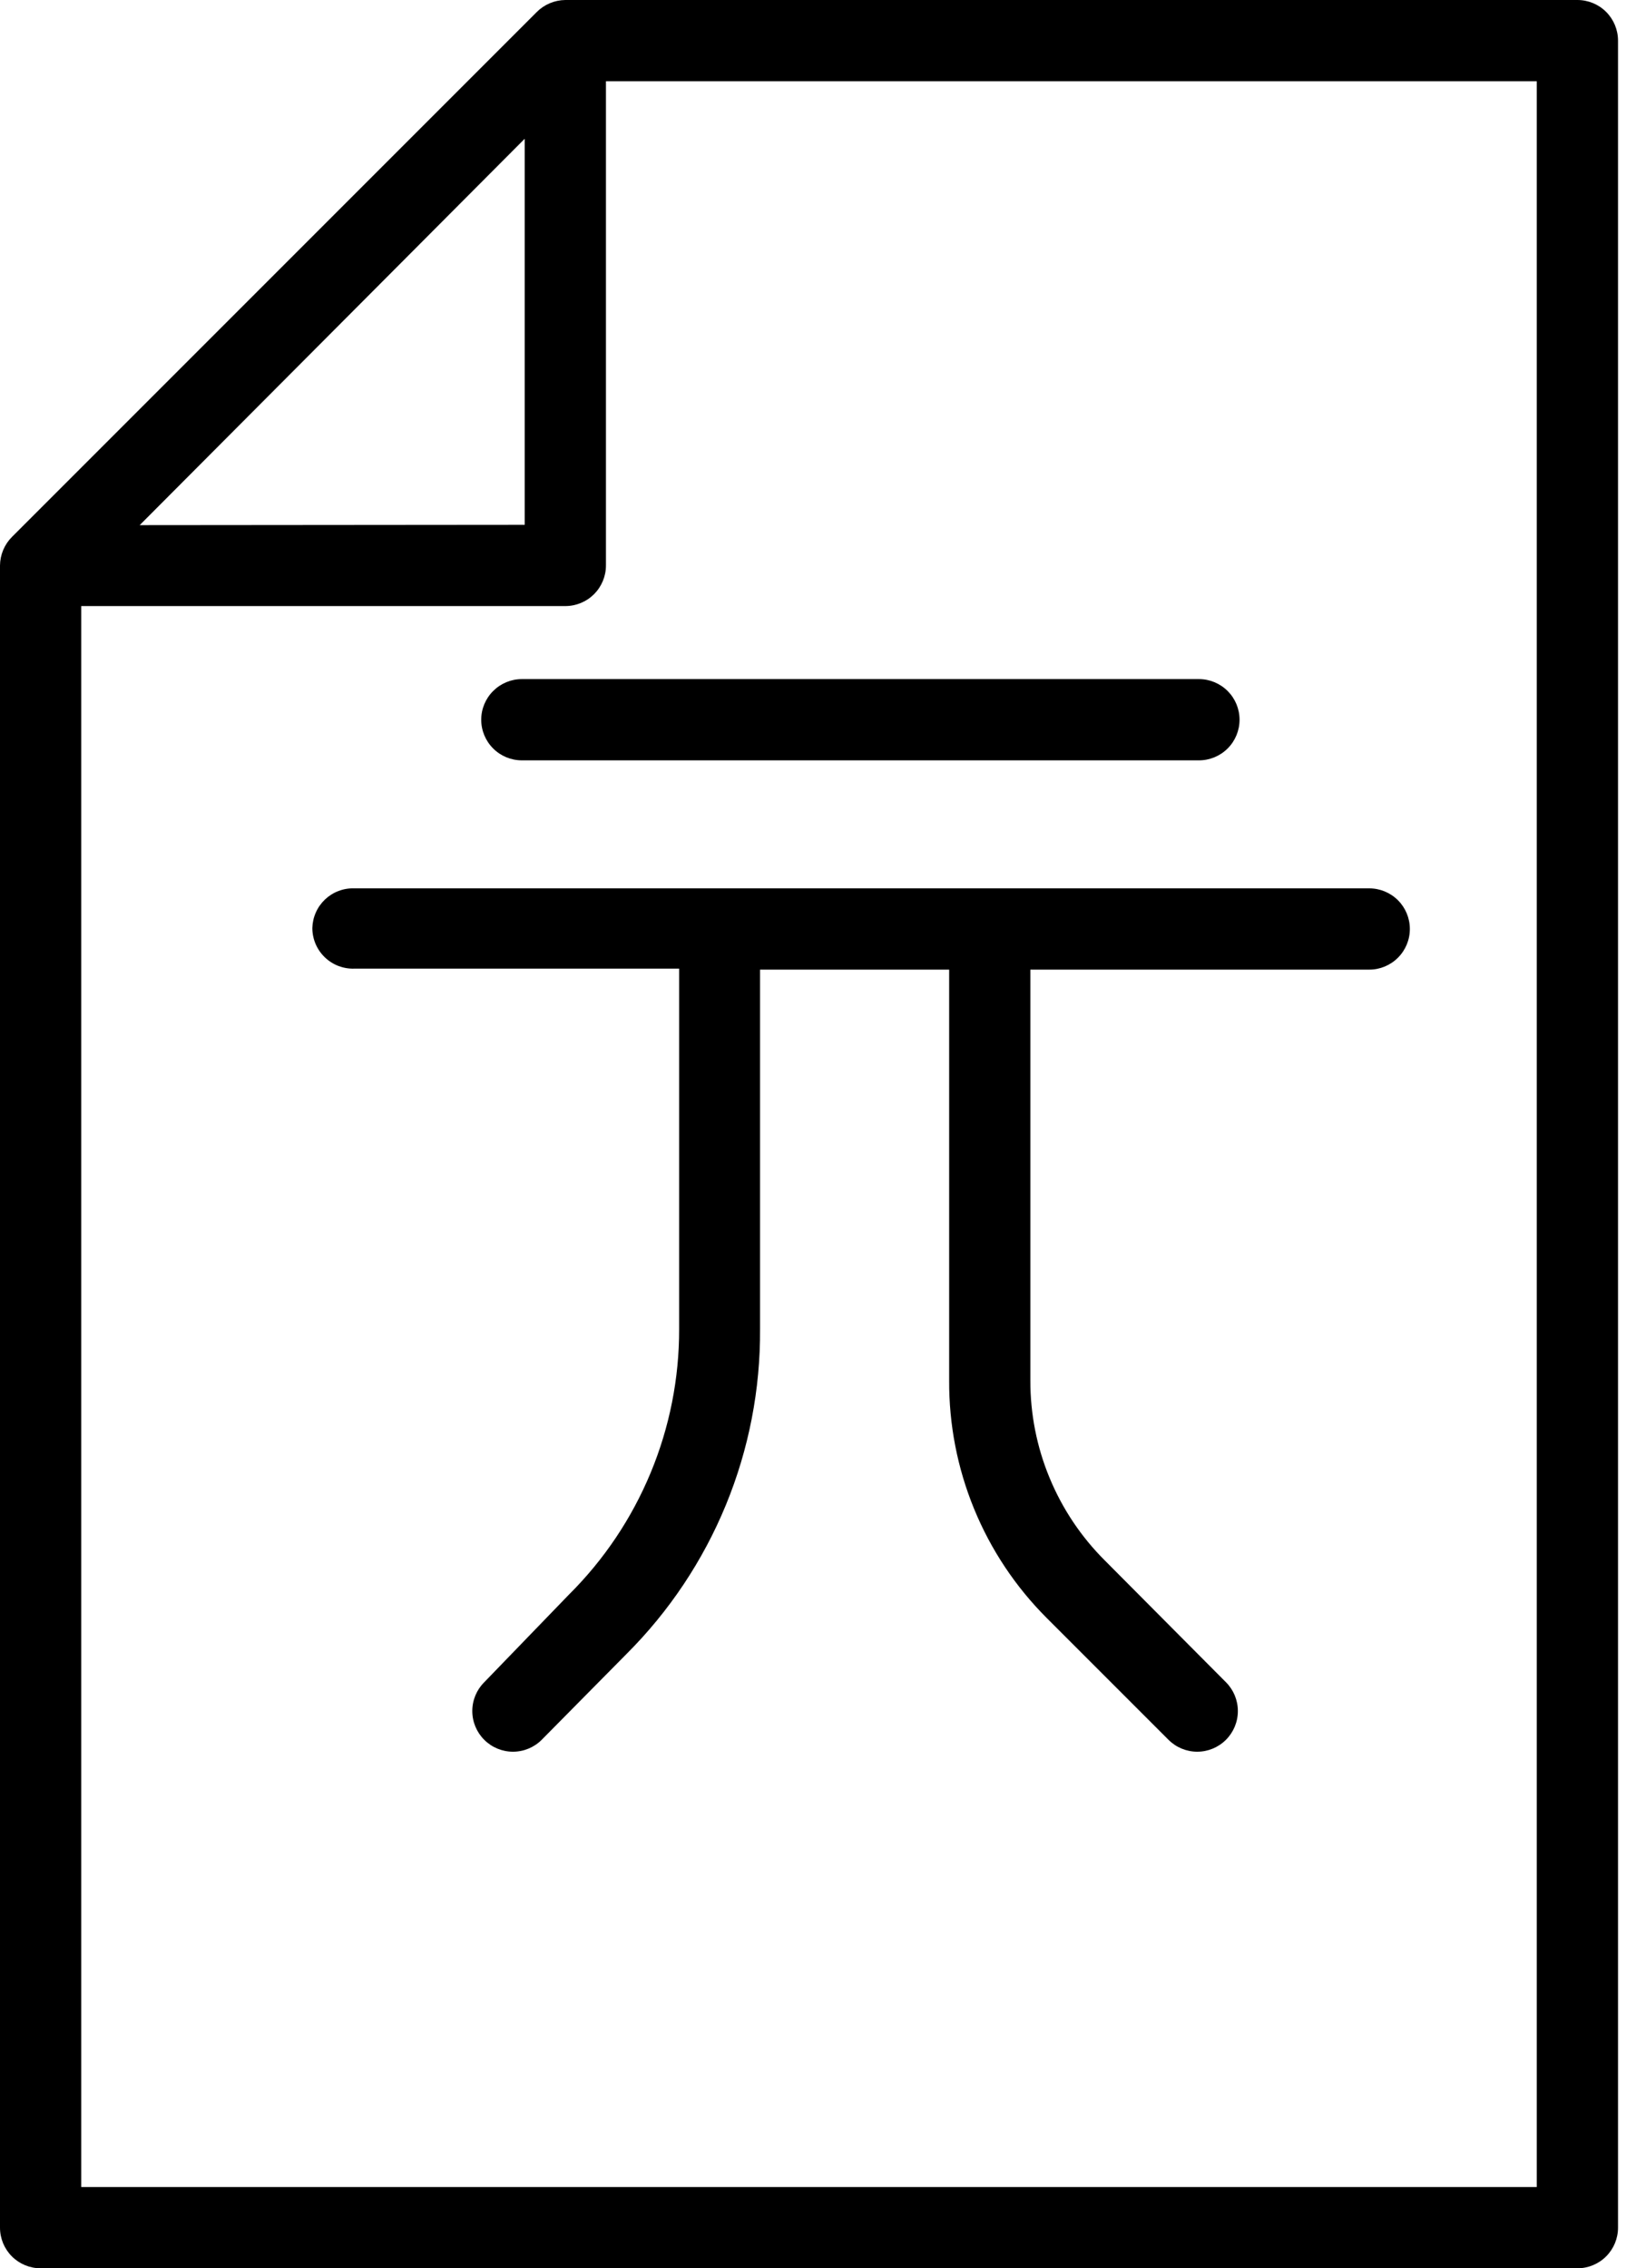 <svg width="45" height="62" viewBox="0 0 45 62" fill="none" xmlns="http://www.w3.org/2000/svg">
<path d="M43.125 62C43.419 62 43.702 61.883 43.91 61.675C44.118 61.467 44.235 61.184 44.235 60.89V1.11C44.235 0.816 44.118 0.533 43.91 0.325C43.702 0.117 43.419 0 43.125 0H15.456C15.162 0.003 14.881 0.121 14.674 0.329L0.329 14.674C0.121 14.881 0.003 15.162 0 15.456V60.89C0 61.184 0.117 61.467 0.325 61.675C0.533 61.883 0.816 62 1.11 62H43.125ZM42.014 59.779H2.221V16.566H15.456C15.75 16.566 16.032 16.449 16.241 16.241C16.449 16.032 16.566 15.75 16.566 15.456V2.221H42.014V59.779ZM3.819 14.354L14.345 3.793V14.345L3.819 14.354Z" fill="black"/>
<path d="M8.539 25.366C8.539 25.514 8.569 25.662 8.627 25.799C8.685 25.936 8.77 26.06 8.877 26.163C8.984 26.267 9.11 26.348 9.249 26.402C9.388 26.455 9.536 26.481 9.685 26.476H18.567V36.327C18.57 37.675 18.305 39.011 17.788 40.256C17.271 41.502 16.513 42.633 15.556 43.584L13.238 45.982C13.029 46.19 12.912 46.473 12.912 46.768C12.912 47.063 13.029 47.346 13.238 47.554C13.446 47.763 13.729 47.88 14.024 47.88C14.319 47.88 14.602 47.763 14.81 47.554L17.128 45.209C18.295 44.044 19.219 42.659 19.846 41.134C20.473 39.609 20.79 37.975 20.779 36.327V26.503H25.949V37.73C25.942 38.935 26.174 40.129 26.631 41.243C27.088 42.358 27.762 43.371 28.614 44.223L31.945 47.554C32.153 47.763 32.436 47.88 32.731 47.88C33.026 47.88 33.308 47.763 33.517 47.554C33.725 47.346 33.842 47.063 33.842 46.768C33.842 46.473 33.725 46.19 33.517 45.982L30.203 42.651C29.556 42.006 29.043 41.239 28.694 40.394C28.344 39.55 28.166 38.644 28.169 37.73V26.503H37.434C37.728 26.503 38.011 26.386 38.219 26.177C38.427 25.969 38.544 25.687 38.544 25.392C38.544 25.098 38.427 24.815 38.219 24.607C38.011 24.399 37.728 24.282 37.434 24.282H9.685C9.538 24.277 9.392 24.301 9.255 24.354C9.118 24.405 8.993 24.484 8.886 24.585C8.78 24.686 8.694 24.806 8.635 24.941C8.575 25.074 8.543 25.219 8.539 25.366Z" fill="black"/>
<path d="M14.267 18.562C13.972 18.562 13.69 18.68 13.482 18.888C13.273 19.096 13.156 19.378 13.156 19.673C13.156 19.967 13.273 20.25 13.482 20.458C13.69 20.666 13.972 20.783 14.267 20.783H32.778C33.072 20.783 33.355 20.666 33.563 20.458C33.771 20.25 33.888 19.967 33.888 19.673C33.888 19.378 33.771 19.096 33.563 18.888C33.355 18.68 33.072 18.562 32.778 18.562H14.267Z" fill="black"/>
</svg>
